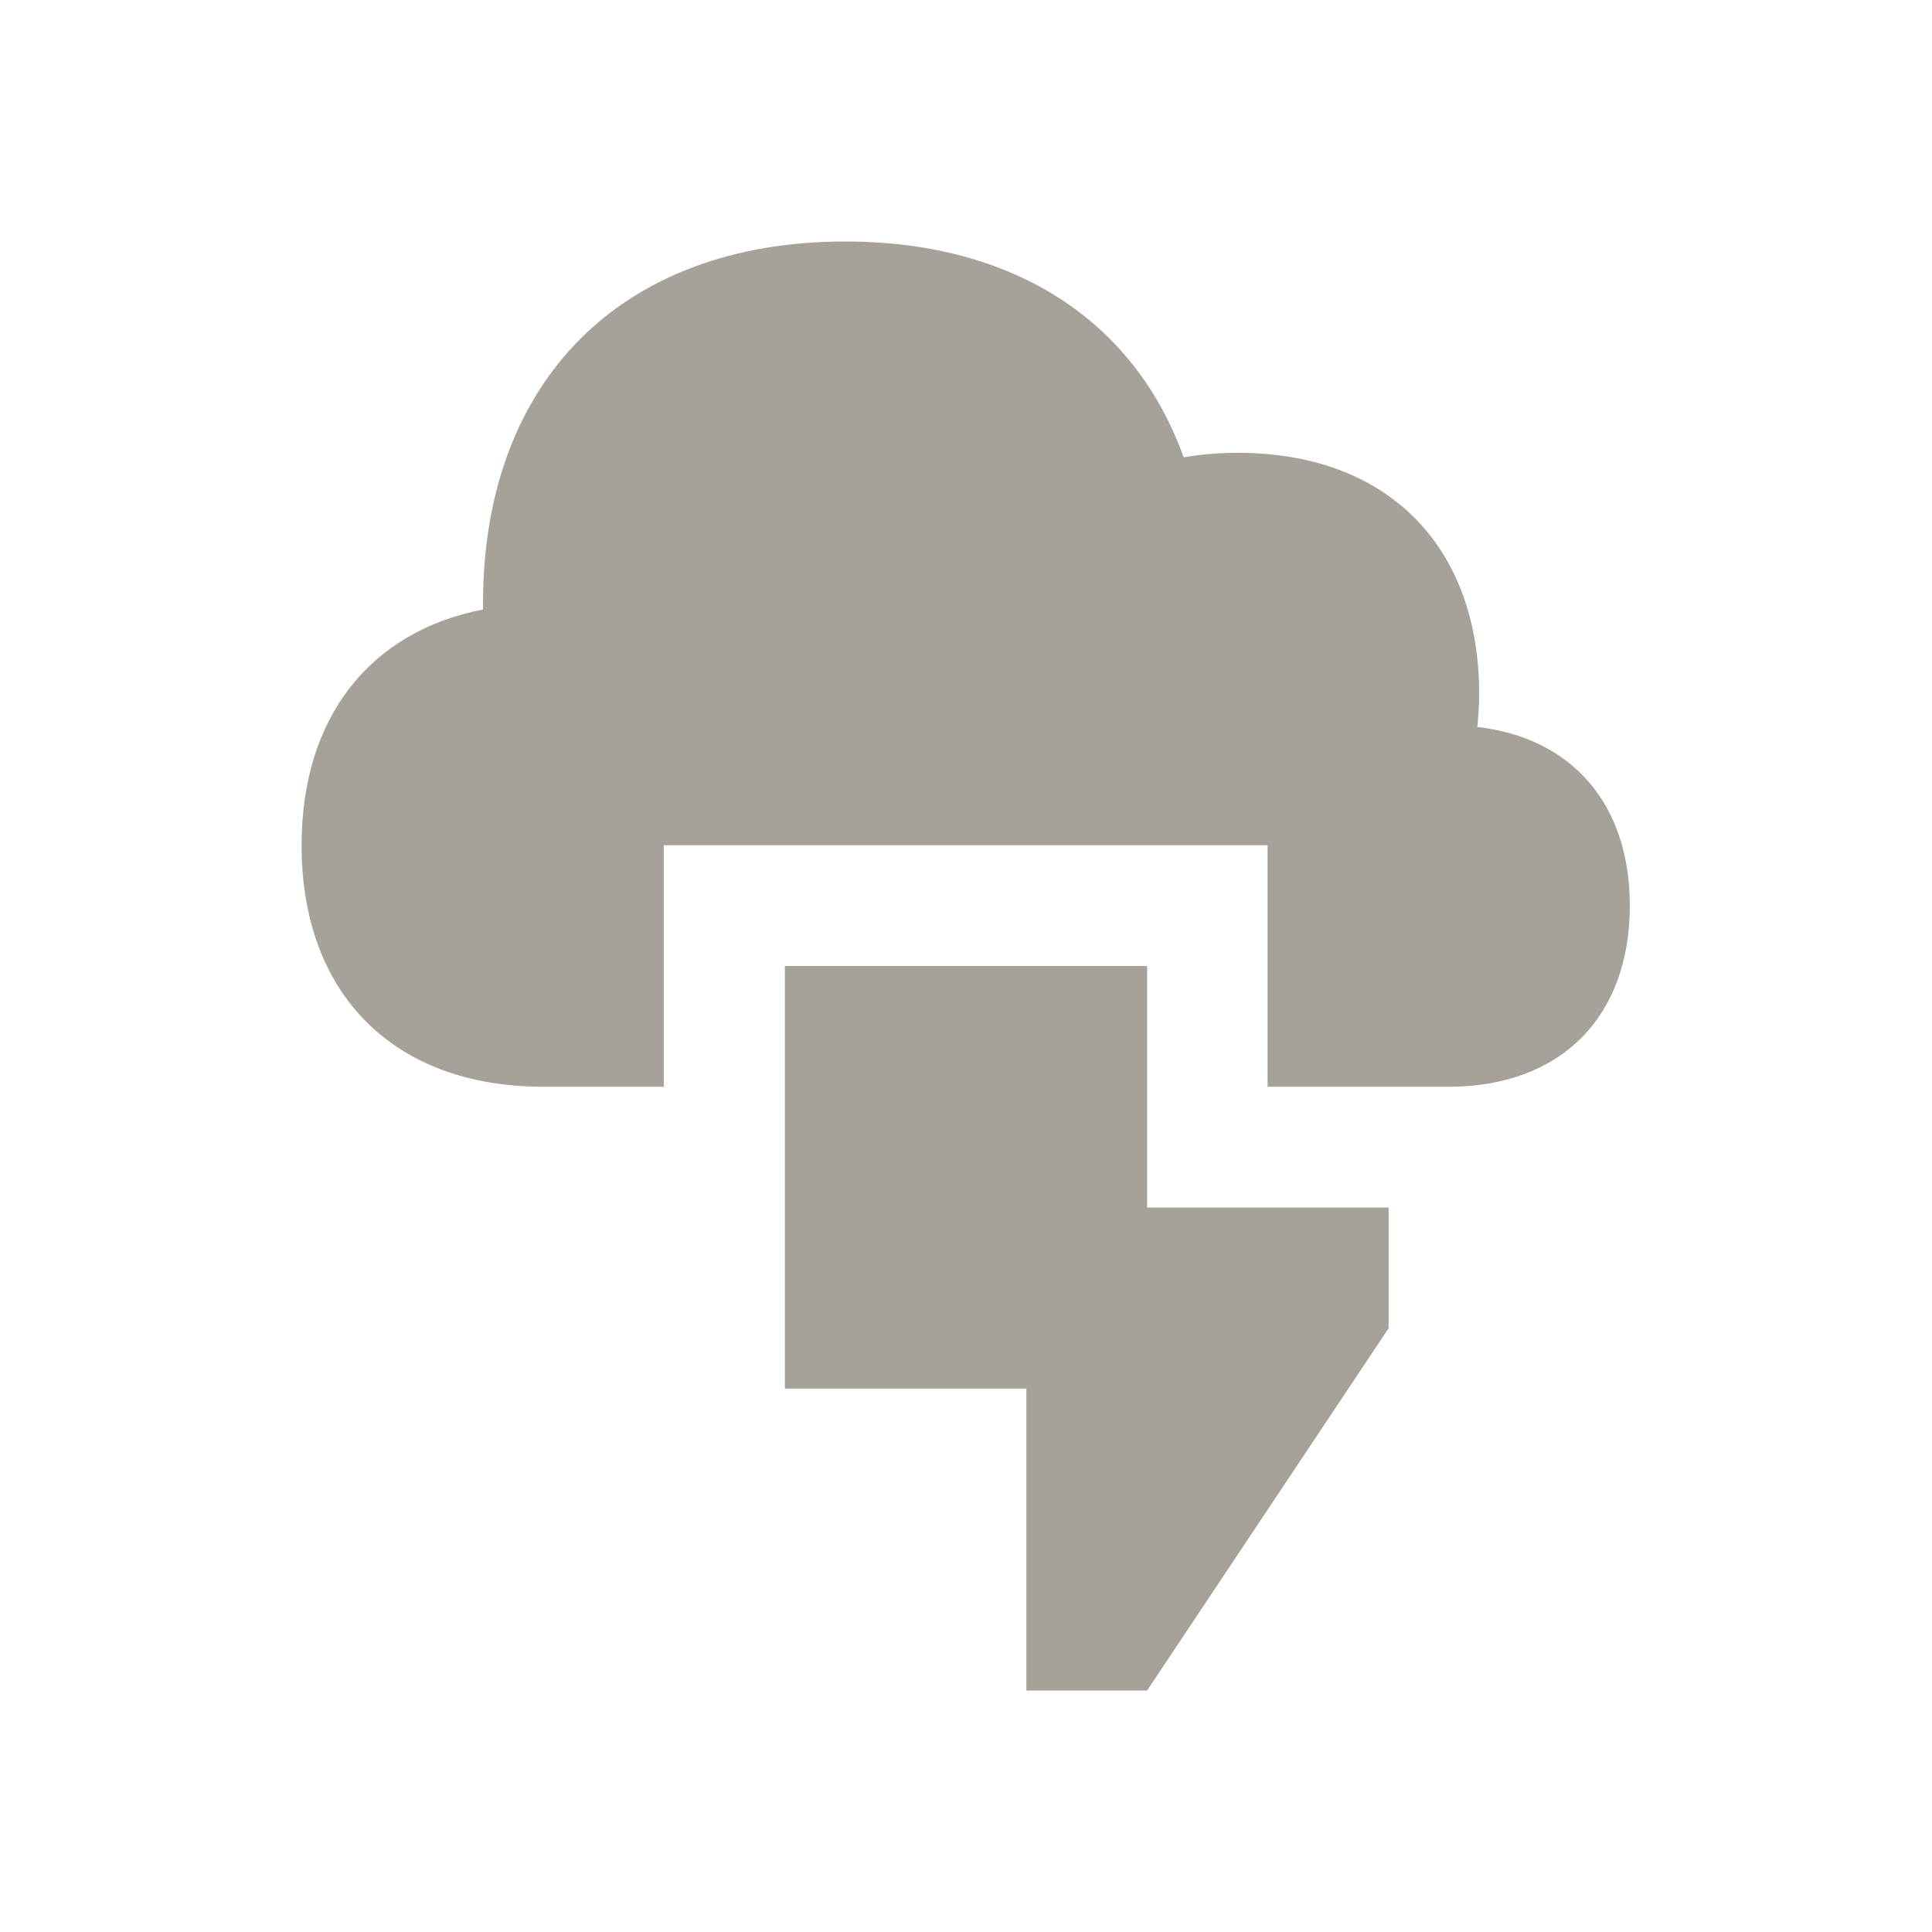 <svg xmlns="http://www.w3.org/2000/svg"  viewBox="0 0 64 64"><defs fill="#A6A299" /><path  d="m38,40h8v4l-8,12h-4v-10h-8v-14h12v8Zm10.94-15.92c.03-.35.06-.71.06-1.08,0-4.94-3.06-8-8-8-.63,0-1.22.05-1.79.15-1.61-4.5-5.6-7.15-11.21-7.15-7.4,0-12,4.6-12,12,0,.07,0,.13,0,.19-3.75.73-6.01,3.58-6.01,7.81,0,4.94,3.06,8,8,8h4v-8h20v8h6c3.7,0,6-2.3,6-6,0-3.37-1.92-5.56-5.06-5.92Z" fill="#A6A299" /></svg>